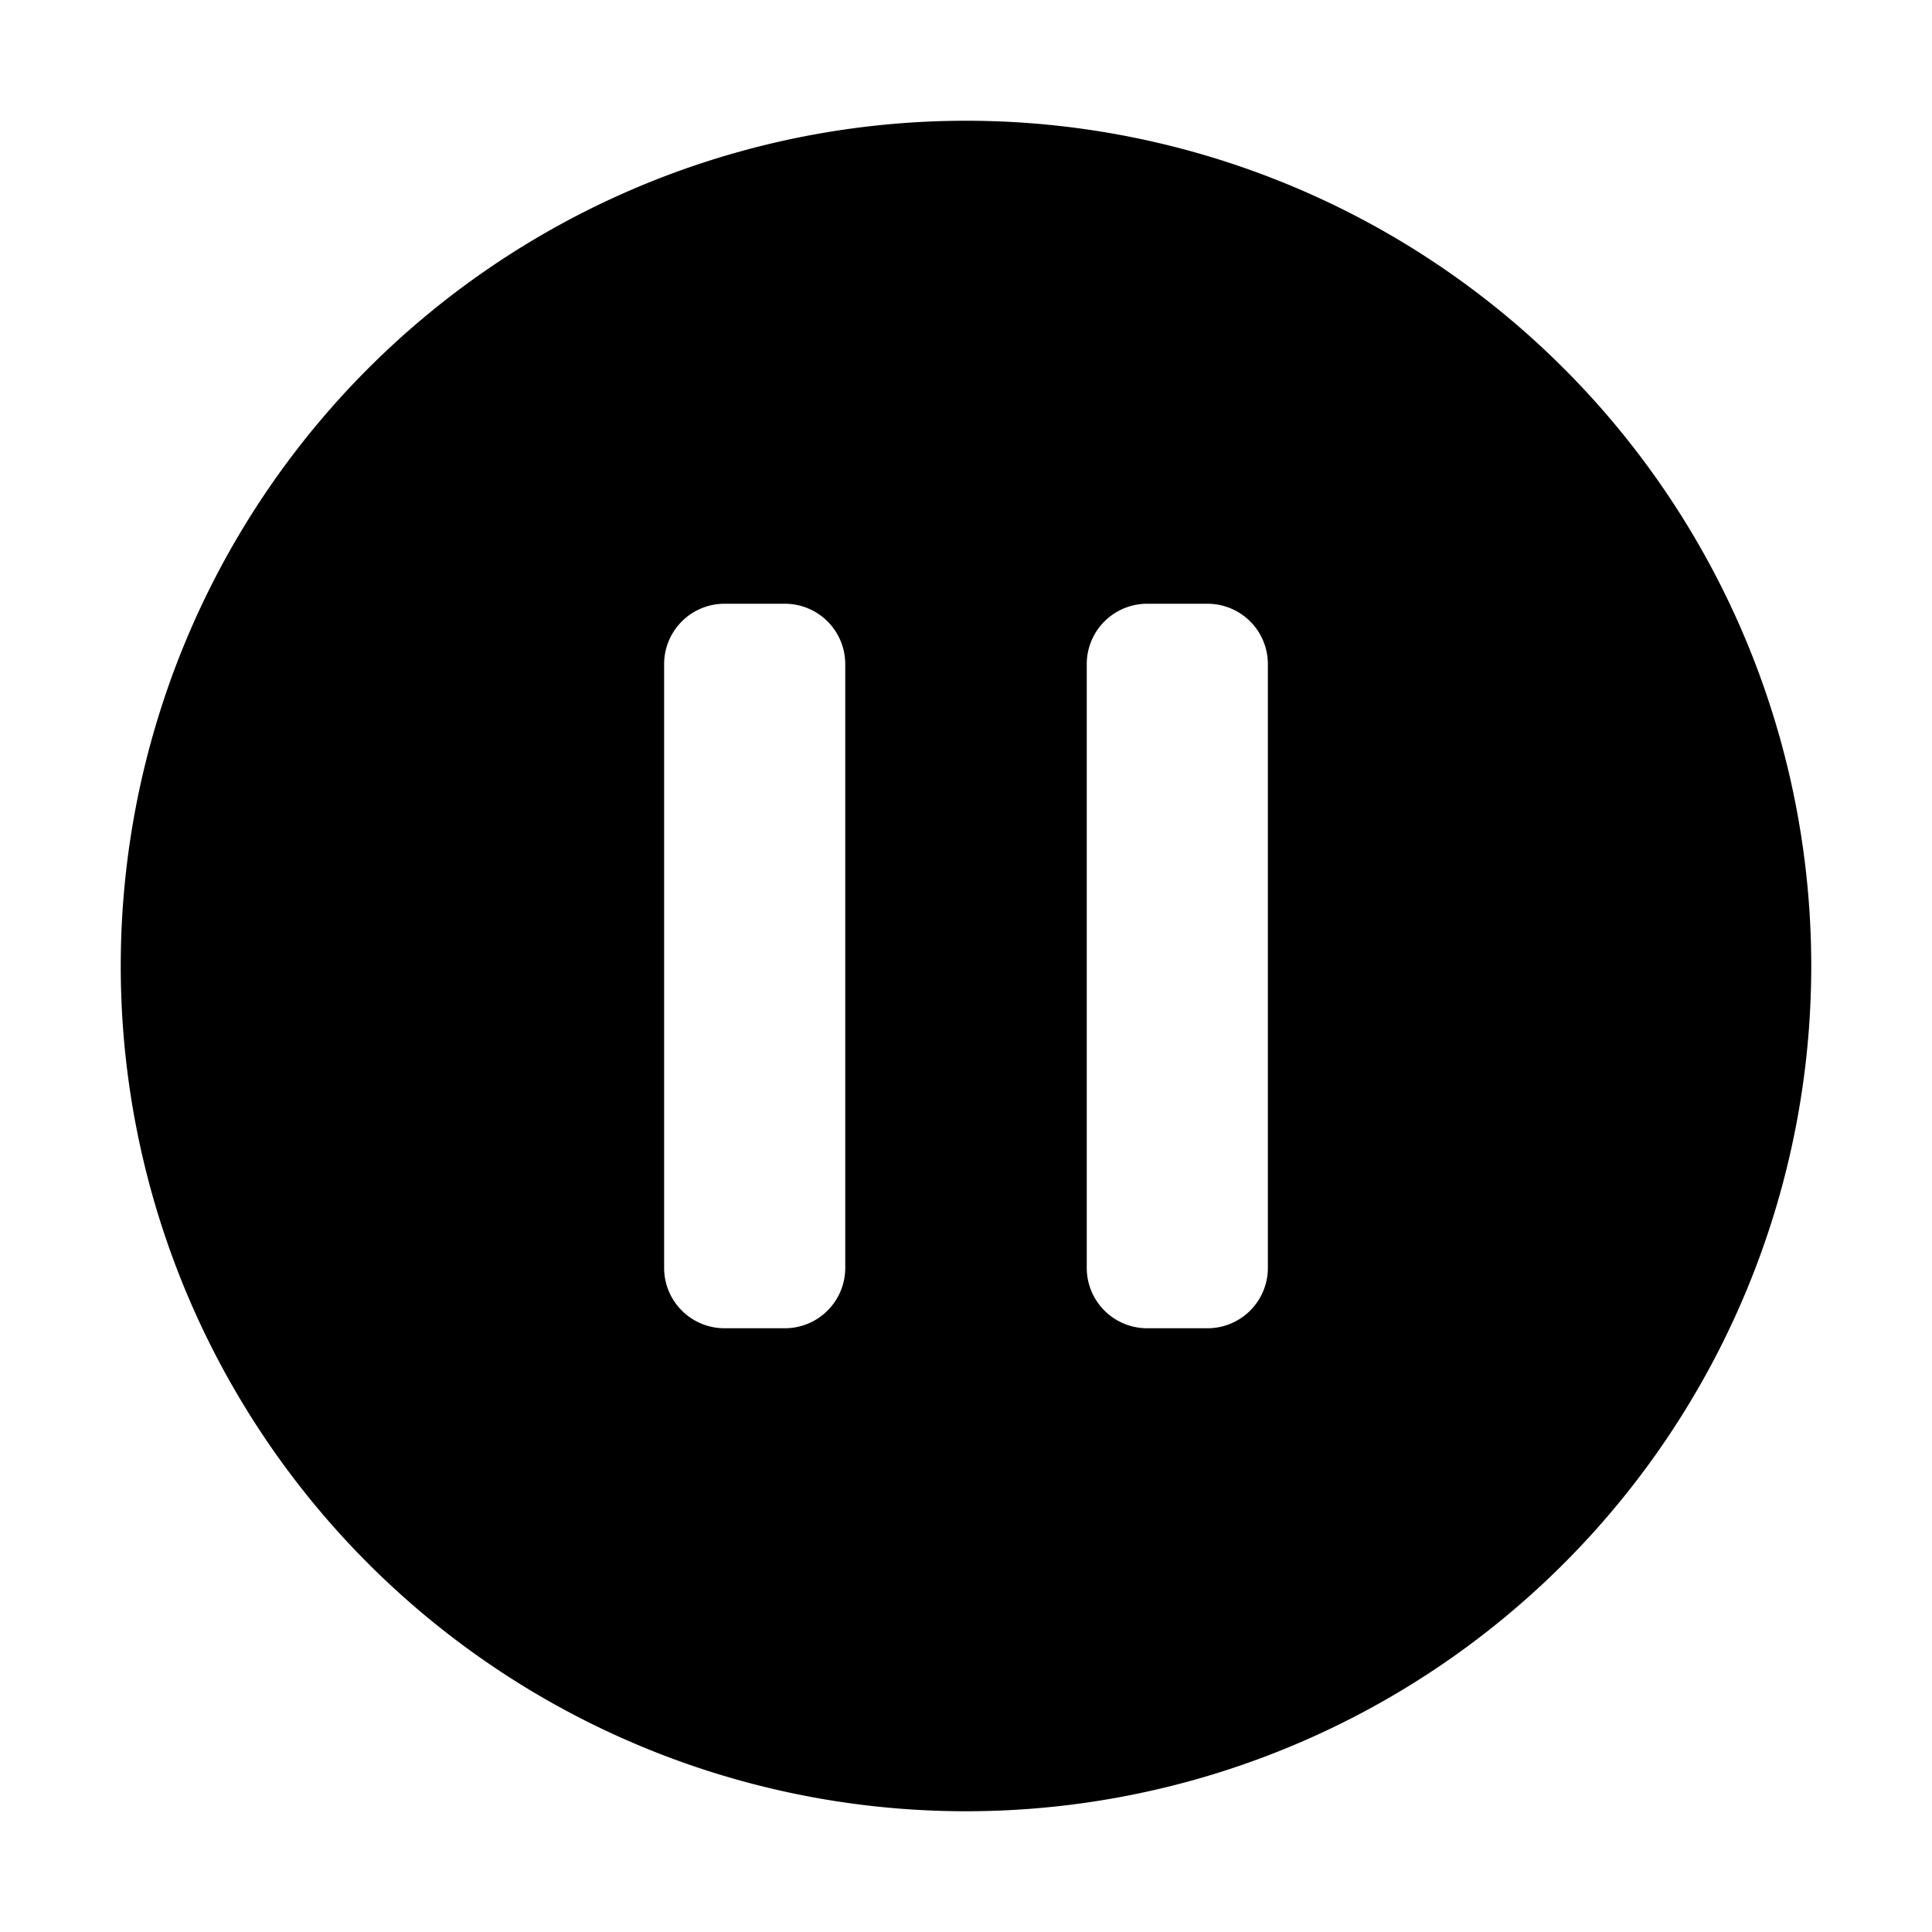 <svg xmlns="http://www.w3.org/2000/svg" viewBox="0 0 16 16" fill="currentColor" aria-hidden="true" data-slot="icon">
  <path fill-rule="evenodd" d="M15 8A7 7 0 1 1 1 8a7 7 0 0 1 14 0ZM5.5 5.5A.5.5 0 0 1 6 5h.5a.5.5 0 0 1 .5.5v5a.5.5 0 0 1-.5.5H6a.5.5 0 0 1-.5-.5v-5Zm4-.5a.5.5 0 0 0-.5.5v5a.5.5 0 0 0 .5.5h.5a.5.5 0 0 0 .5-.5v-5A.5.5 0 0 0 10 5h-.5Z" clip-rule="evenodd"/>
</svg>
